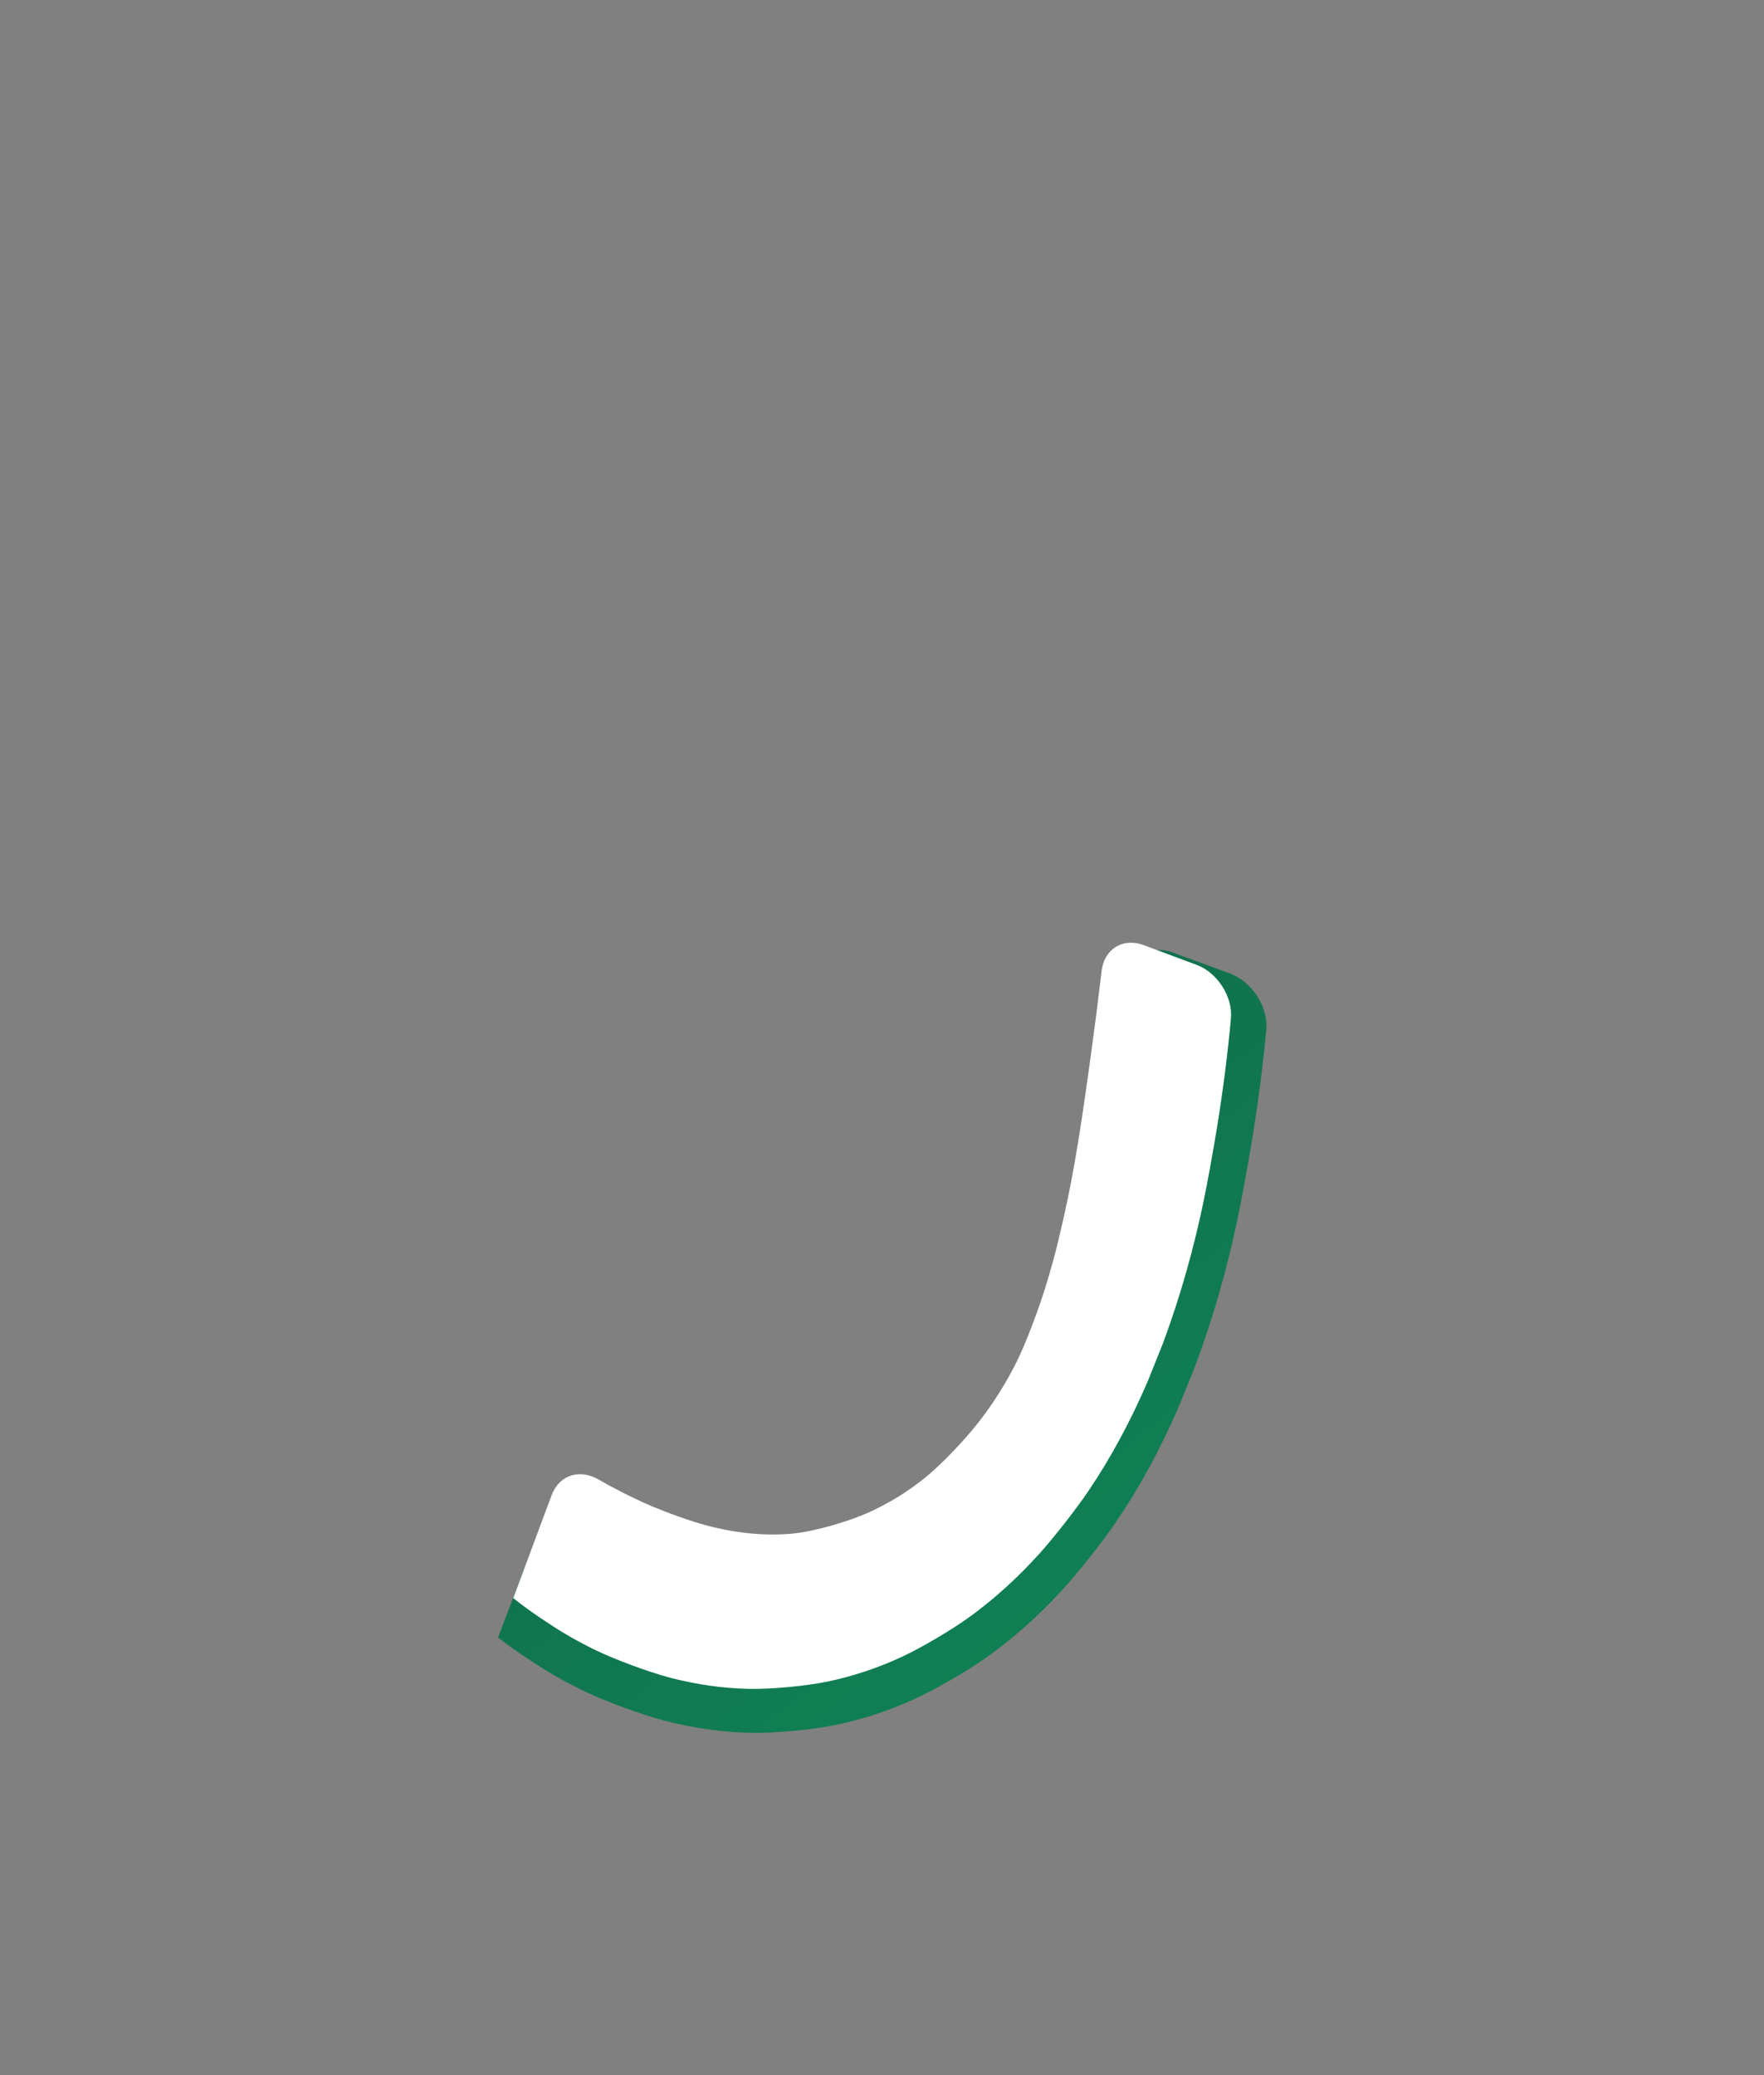 <?xml version="1.0" encoding="UTF-8" standalone="no"?>
<!-- NOTE: do not reformat or minify this document -->
<svg
   width="46.795mm"
   height="55.057mm"
   viewBox="0 0 46.795 55.057"
   version="1.1"
   id="raqamy-loader"
   xmlns:xlink="http://www.w3.org/1999/xlink"
   xmlns="http://www.w3.org/2000/svg">
  <rect x="0" y="0" width="46.795" height="55.057" fill="#808080" stroke="none"/>
  <defs>
    <linearGradient
       id="cardGradient"
       x1="0%"
       y1="0%"
       x2="0%"
       y2="100%">
      <stop offset="0" stop-color="#103d2e" />
      <stop offset="1" stop-color="#108b42" />
    </linearGradient>
    <linearGradient
       id="letterGradient"
       x1="0%"
       y1="0%"
       x2="100%"
       y2="100%">
      <stop offset="0" stop-color="#106848" />
      <stop offset="1" stop-color="#108457" />
    </linearGradient>
  </defs>
  
  <g id="animated-elements" transform="translate(-26.513,-87.244)">
    <!-- Card Background - Always visible -->
    <path
       id="card-bg"
       style="fill:url(#cardGradient);fill-opacity:1;stroke:#107d55;stroke-width:0.502;stroke-dasharray:none;stroke-opacity:1"
       width="40.343"
       height="54.914"
       x="62.269"
       y="105.736"
       transform="matrix(1,0,-0.114,0.994,-17.412,-17.559)"
       d="m 63.6,105.736 h 37.68 a 1.331,1.331 45 0 1 1.331,1.331 v 52.251 a 1.331,1.331 135 0 1 -1.331,1.331 H 63.6 a 1.331,1.331 45 0 1 -1.331,-1.331 v -52.251 a 1.331,1.331 135 0 1 1.331,-1.331 z"
       opacity="1" />

    <!-- Arabic Letter - Always visible -->
    <g id="letter-group" transform="translate(16.56,-22.007)" opacity="1">
      <g transform="translate(-0.359,7.119)">
        <!-- Letter shadow/outline -->
        <path
           style="fill:url(#letterGradient);fill-opacity:1;stroke:#108457;stroke-width:0"
           d="m 103.801,124.312 c -0.057,1.162 -0.208,2.254 -0.455,3.277 -0.137,0.568 -0.422,1.474 -0.637,2.017 -0.32,0.808 -0.703,1.549 -1.149,2.223 -0.323,0.487 -0.92,1.226 -1.332,1.641 -0.491,0.494 -1.022,0.921 -1.594,1.283 -0.494,0.312 -1.35,0.727 -1.902,0.918 -0.65,0.226 -1.33,0.375 -2.039,0.449 -0.581,0.06 -1.532,0.061 -2.114,0.009 -0.193,-0.017 -0.822,-0.086 -1.39,-0.224 -0.087,-0.021 -0.611,-0.13 -1.15,-0.309 v -2.91 c 0,-0.585 0.457,-0.929 1.032,-0.826 0.274,0.049 0.968,0.142 1.552,0.168 0.365,0.016 1.137,0.023 1.717,-0.047 0.748,-0.09 1.425,-0.28 2.03,-0.57 0.526,-0.252 1.292,-0.824 1.707,-1.235 0.418,-0.415 0.778,-0.876 1.08,-1.384 0.299,-0.502 0.666,-1.38 0.837,-1.939 0.178,-0.581 0.3,-1.173 0.365,-1.774 0.063,-0.581 0.059,-1.531 0.028,-2.114 -0.014,-0.259 -0.033,-0.52 -0.057,-0.785 -0.053,-0.582 -0.183,-1.521 -0.282,-2.097 -0.069,-0.407 -0.148,-0.83 -0.237,-1.268 -0.116,-0.573 -0.319,-1.499 -0.447,-2.069 -0.153,-0.685 -0.324,-1.417 -0.514,-2.196 -0.138,-0.568 0.22,-1.028 0.805,-1.028 h 1.501 c 0.585,0 1.197,0.453 1.35,1.017 0.241,0.886 0.457,1.806 0.648,2.759 0.115,0.573 0.286,1.505 0.373,2.083 0.144,0.957 0.236,1.897 0.276,2.818 0.025,0.584 0.023,1.058 0.023,1.058 z"
           transform="matrix(1.003,0.367,-0.374,0.983,-16.072,-20.762)" />
        <!-- Letter main -->
        <path
           style="fill:#ffffff;stroke:#108457;stroke-width:0"
           d="m 103.801,124.312 c -0.057,1.162 -0.208,2.254 -0.455,3.277 -0.137,0.568 -0.422,1.474 -0.637,2.017 -0.32,0.808 -0.703,1.549 -1.149,2.223 -0.323,0.487 -0.92,1.226 -1.332,1.641 -0.491,0.494 -1.022,0.921 -1.594,1.283 -0.494,0.312 -1.35,0.727 -1.902,0.918 -0.65,0.226 -1.33,0.375 -2.039,0.449 -0.581,0.06 -1.532,0.061 -2.114,0.009 -0.193,-0.017 -0.822,-0.086 -1.39,-0.224 -0.087,-0.021 -0.611,-0.13 -1.15,-0.309 v -2.91 c 0,-0.585 0.457,-0.929 1.032,-0.826 0.274,0.049 0.968,0.142 1.552,0.168 0.365,0.016 1.137,0.023 1.717,-0.047 0.748,-0.09 1.425,-0.28 2.03,-0.57 0.526,-0.252 1.292,-0.824 1.707,-1.235 0.418,-0.415 0.778,-0.876 1.08,-1.384 0.299,-0.502 0.666,-1.38 0.837,-1.939 0.178,-0.581 0.3-1.173 0.365-1.774 0.063,-0.581 0.059,-1.531 0.028,-2.114 -0.014,-0.259 -0.033,-0.52 -0.057,-0.785 -0.053,-0.582 -0.183,-1.521 -0.282,-2.097 -0.069,-0.407 -0.148,-0.83 -0.237,-1.268 -0.116,-0.573 -0.319,-1.499 -0.447,-2.069 -0.153,-0.685 -0.324,-1.417 -0.514,-2.196 -0.138,-0.568 0.22,-1.028 0.805,-1.028 h 1.501 c 0.585,0 1.197,0.453 1.35,1.017 0.241,0.886 0.457,1.806 0.648,2.759 0.115,0.573 0.286,1.505 0.373,2.083 0.144,0.957 0.236,1.897 0.276,2.818 0.025,0.584 0.023,1.058 0.023,1.058 z"
           transform="rotate(20.449,32.22,-43.204)" />
      </g>
    </g>

    <!-- Circle 1 - Third to appear -->
    <g id="circle1" transform="translate(16.56,-22.007)" opacity="0">
      <g transform="translate(-0.592,7.793)">
        <ellipse
           style="fill:#106848;fill-opacity:1;stroke:#107d55;stroke-width:0"
           cx="35.941"
           cy="128.61"
           rx="1.984"
           ry="2.039" />
        <ellipse
           style="fill:#ffffff;fill-opacity:1;stroke:#107d55;stroke-width:0"
           cx="35.741"
           cy="128.448"
           rx="1.938"
           ry="1.992" />
      </g>
      <animate
        attributeName="opacity"
        values="0;0;0.3;0.8;1;1;1;1;0.8;0.3;0"
        keyTimes="0;0.2;0.22;0.25;0.3;0.65;0.75;0.82;0.87;0.92;1"
        dur="3s"
        repeatCount="indefinite" />
    </g>

    <!-- Circle 2 - Fourth to appear -->
    <g id="circle2" transform="translate(16.56,-22.007)" opacity="0">
      <g transform="translate(-2.471,13.502)">
        <ellipse
           style="fill:#106848;fill-opacity:1;stroke:#107d55;stroke-width:0"
           cx="35.941"
           cy="128.61"
           rx="1.984"
           ry="2.039" />
        <ellipse
           style="fill:#ffffff;fill-opacity:1;stroke:#107d55;stroke-width:0"
           cx="35.741"
           cy="128.448"
           rx="1.938"
           ry="1.992" />
      </g>
      <animate
        attributeName="opacity"
        values="0;0;0;0.3;0.8;1;1;1;1;0.8;0.3;0"
        keyTimes="0;0.3;0.32;0.35;0.38;0.42;0.65;0.75;0.8;0.85;0.9;1"
        dur="3s"
        repeatCount="indefinite" />
    </g>

    <!-- Dots Pattern - Last to appear with staggered animation -->
    <g id="dots-group" 
       style="display:inline"
       transform="matrix(0.491,0.005,-0.005,0.431,-139.661,21.218)"
       opacity="0">
      <!-- Dot 1 -->
      <path
         style="fill:#ffffff;fill-opacity:0.699;stroke-width:0.347"
         width="10.31"
         height="9.164"
         x="244.965"
         y="78.763"
         d="m 246.698,78.763 h 6.843 a 1.733,1.733 45 0 1 1.733,1.733 v 5.698 a 1.733,1.733 135 0 1 -1.733,1.733 h -6.843 a 1.733,1.733 45 0 1 -1.733,-1.733 v -5.698 a 1.733,1.733 135 0 1 1.733,-1.733 z"
         transform="matrix(0.5,0.01,-0.01,0.5,286.973,111.93)"
         opacity="0">
        <animate
          attributeName="opacity"
          values="0;0;0.3;0.8;1;1;1;0.8;0.3;0"
          keyTimes="0;0.45;0.47;0.49;0.51;0.8;0.85;0.9;0.95;1"
          dur="3s"
          repeatCount="indefinite" />
      </path>
      <!-- Dot 2 -->
      <path
         style="display:inline;fill:#ffffff;fill-opacity:0.596;stroke-width:0.347"
         width="10.31"
         height="9.164"
         x="261.122"
         y="78.763"
         d="m 262.856,78.763 h 6.843 a 1.733,1.733 45 0 1 1.733,1.733 v 5.698 a 1.733,1.733 135 0 1 -1.733,1.733 h -6.843 a 1.733,1.733 45 0 1 -1.733,-1.733 v -5.698 a 1.733,1.733 135 0 1 1.733,-1.733 z"
         transform="matrix(0.5,0.01,-0.01,0.5,286.973,111.93)"
         opacity="0">
        <animate
          attributeName="opacity"
          values="0;0;0.3;0.8;1;1;1;0.8;0.3;0"
          keyTimes="0;0.5;0.52;0.54;0.56;0.8;0.85;0.9;0.95;1"
          dur="3s"
          repeatCount="indefinite" />
      </path>
      <!-- Dot 3 -->
      <path
         style="display:inline;fill:#ffffff;fill-opacity:0.502;stroke-width:0.347"
         width="10.31"
         height="9.164"
         x="277.61"
         y="78.763"
         d="m 279.343,78.763 h 6.843 a 1.733,1.733 45 0 1 1.733,1.733 v 5.698 a 1.733,1.733 135 0 1 -1.733,1.733 h -6.843 a 1.733,1.733 45 0 1 -1.733,-1.733 v -5.698 a 1.733,1.733 135 0 1 1.733,-1.733 z"
         transform="matrix(0.5,0.01,-0.01,0.5,286.973,111.93)"
         opacity="0">
        <animate
          attributeName="opacity"
          values="0;0;0.3;0.8;1;1;1;0.8;0.3;0"
          keyTimes="0;0.55;0.57;0.59;0.61;0.8;0.85;0.9;0.95;1"
          dur="3s"
          repeatCount="indefinite" />
      </path>
      <!-- Dot 4 -->
      <path
         style="display:inline;fill:#ffffff;fill-opacity:0.498;stroke-width:0.347"
         width="10.31"
         height="9.164"
         x="261.122"
         y="94.858"
         d="m 262.856,94.858 h 6.843 a 1.733,1.733 45 0 1 1.733,1.733 v 5.698 a 1.733,1.733 135 0 1 -1.733,1.733 h -6.843 a 1.733,1.733 45 0 1 -1.733,-1.733 v -5.698 a 1.733,1.733 135 0 1 1.733,-1.733 z"
         transform="matrix(0.5,0.01,-0.01,0.5,286.973,111.93)"
         opacity="0">
        <animate
          attributeName="opacity"
          values="0;0;0.3;0.8;1;1;1;0.8;0.3;0"
          keyTimes="0;0.6;0.62;0.64;0.66;0.8;0.85;0.9;0.95;1"
          dur="3s"
          repeatCount="indefinite" />
      </path>
      <!-- Dot 5 -->
      <path
         style="display:inline;fill:#ffffff;fill-opacity:0.403;stroke-width:0.347"
         width="10.31"
         height="9.164"
         x="277.61"
         y="95.126"
         d="m 279.343,95.126 h 6.843 a 1.733,1.733 45 0 1 1.733,1.733 v 5.698 a 1.733,1.733 135 0 1 -1.733,1.733 h -6.843 a 1.733,1.733 45 0 1 -1.733,-1.733 v -5.698 a 1.733,1.733 135 0 1 1.733,-1.733 z"
         transform="matrix(0.5,0.01,-0.01,0.5,286.973,111.93)"
         opacity="0">
        <animate
          attributeName="opacity"
          values="0;0;0.3;0.8;1;1;1;0.8;0.3;0"
          keyTimes="0;0.65;0.67;0.69;0.71;0.8;0.85;0.9;0.95;1"
          dur="3s"
          repeatCount="indefinite" />
      </path>
        <animate
          attributeName="opacity"
          values="0;0;0;0.3;0.8;1;1;1;1;0.8;0.3;0"
          keyTimes="0;0.45;0.47;0.49;0.51;0.53;0.7;0.75;0.8;0.9;0.95;1"
          dur="3s"
          repeatCount="indefinite" />
    </g>
  </g>
</svg>
